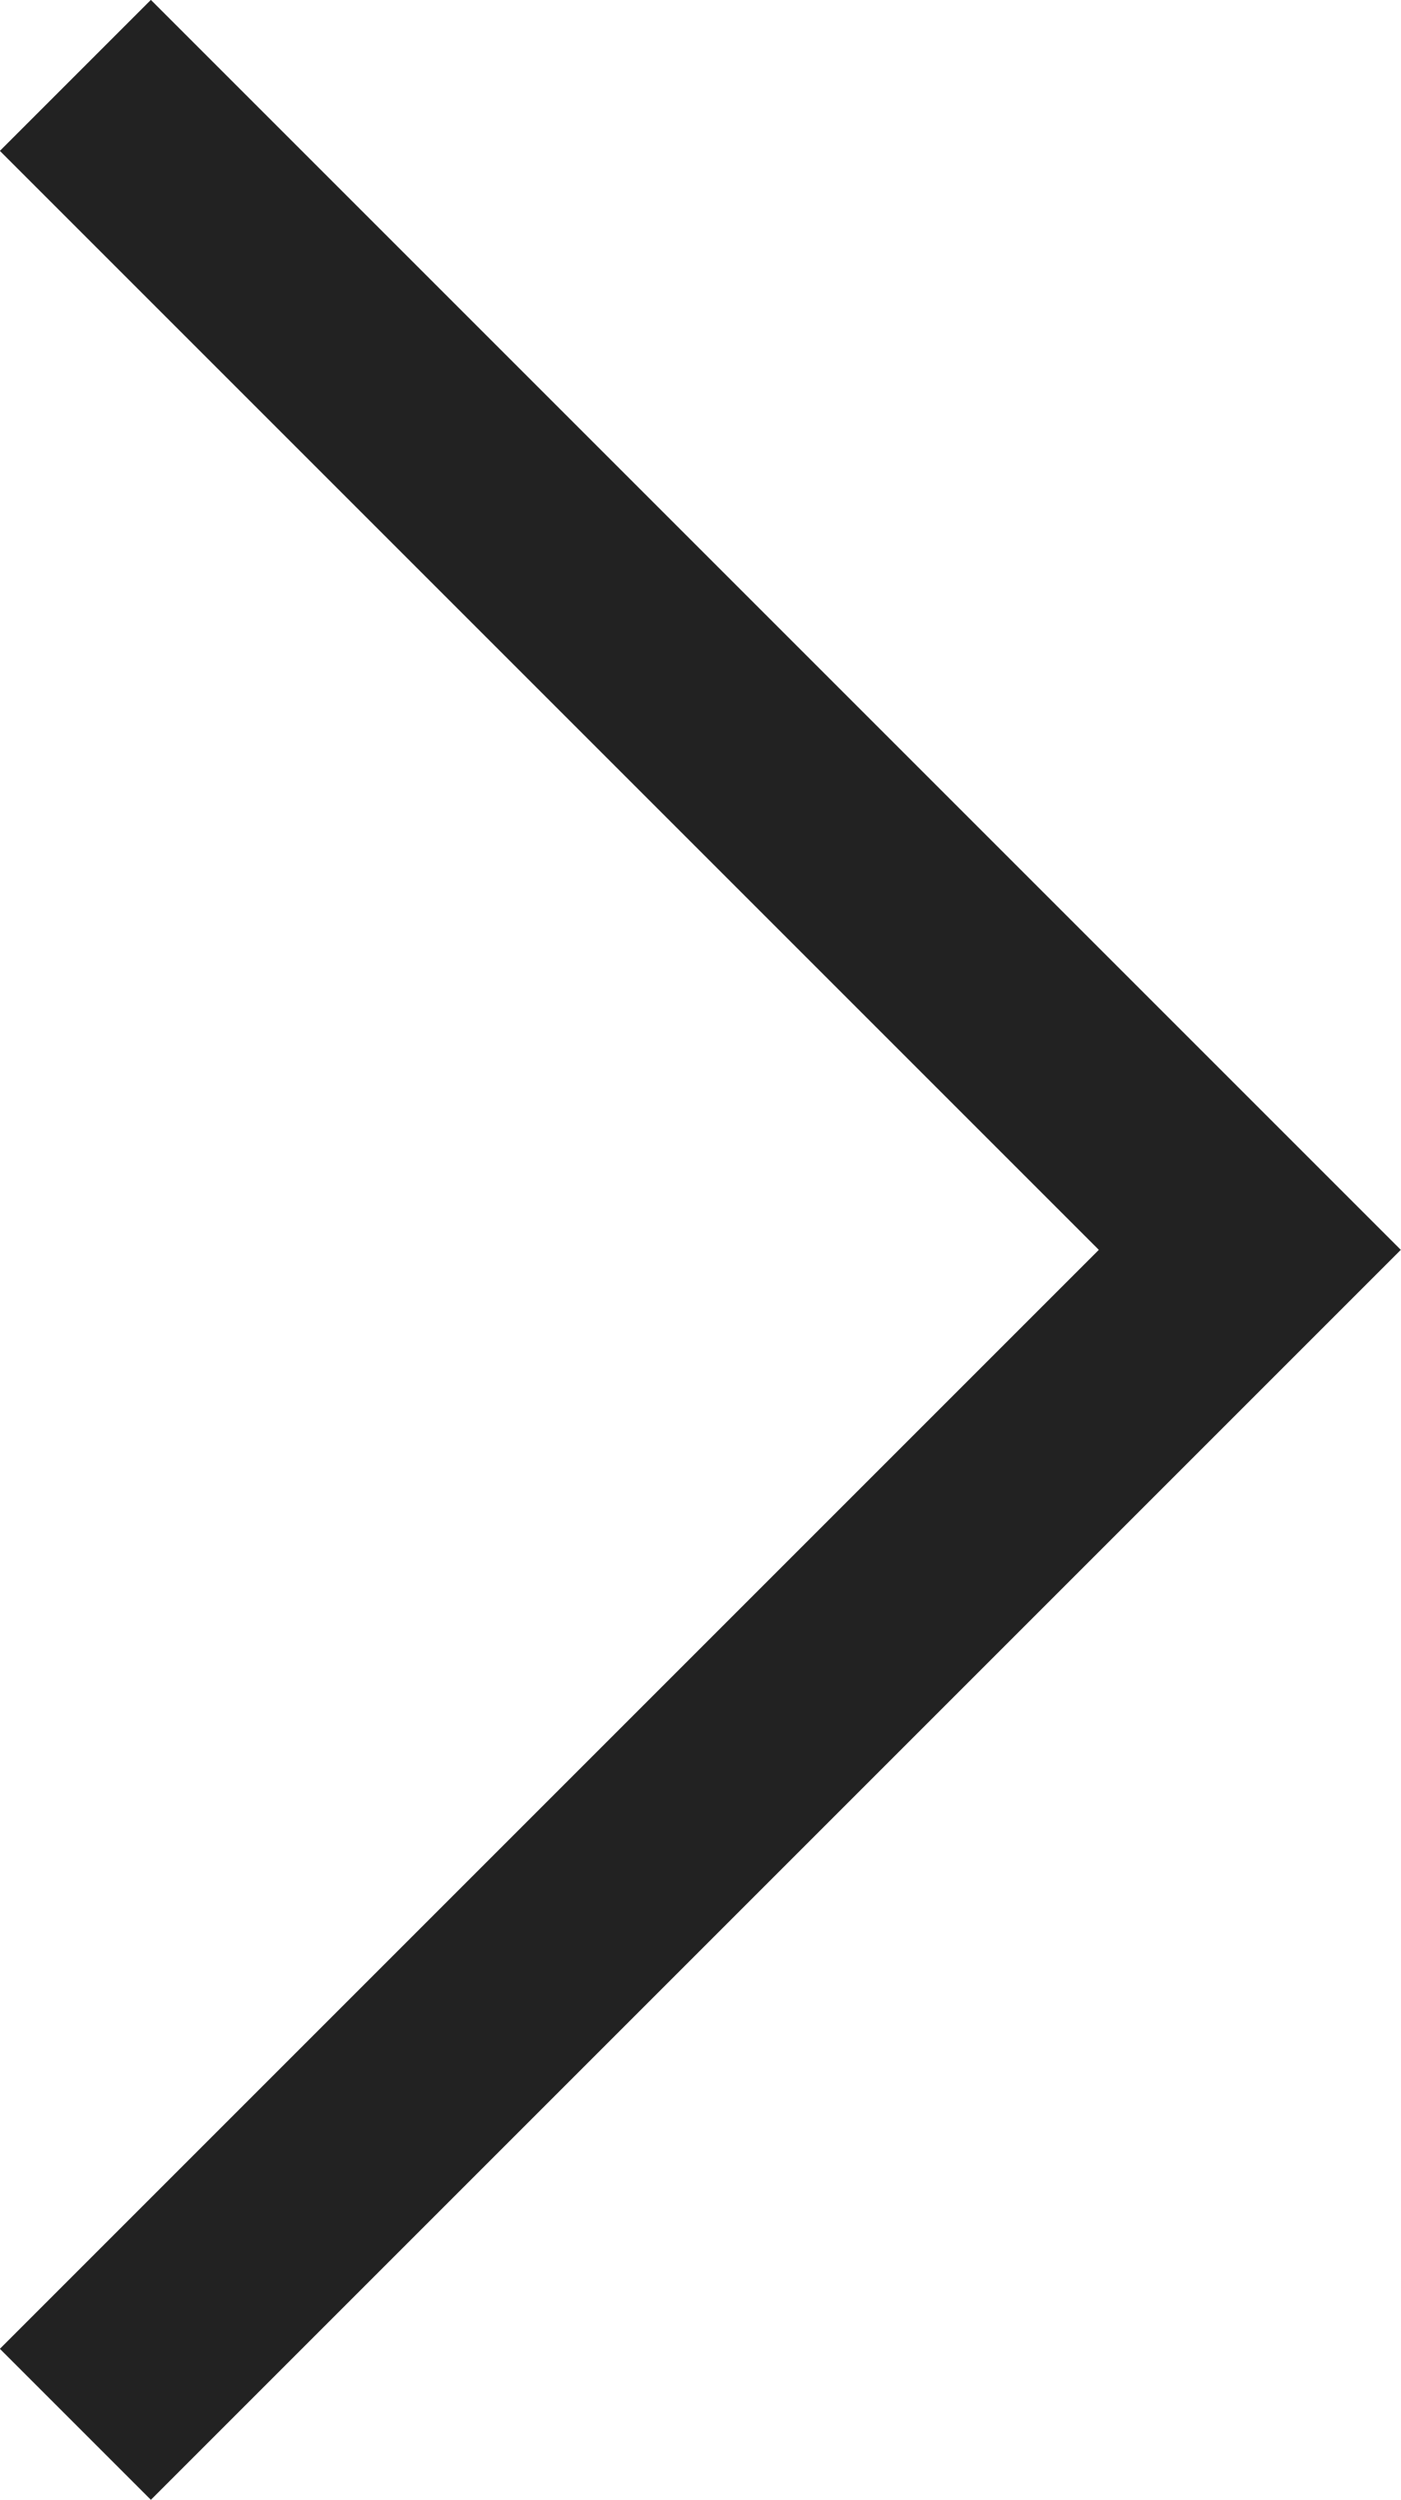 <svg xmlns="http://www.w3.org/2000/svg" width="6.561" height="11.707" viewBox="0 0 6.561 11.707">
  <path id="パス_1670" data-name="パス 1670" d="M3144.743,860.32l5.5,5.5-5.5,5.5" transform="translate(-3144.39 -859.967)" fill="none" stroke="#222" stroke-width="1"/>
</svg>
